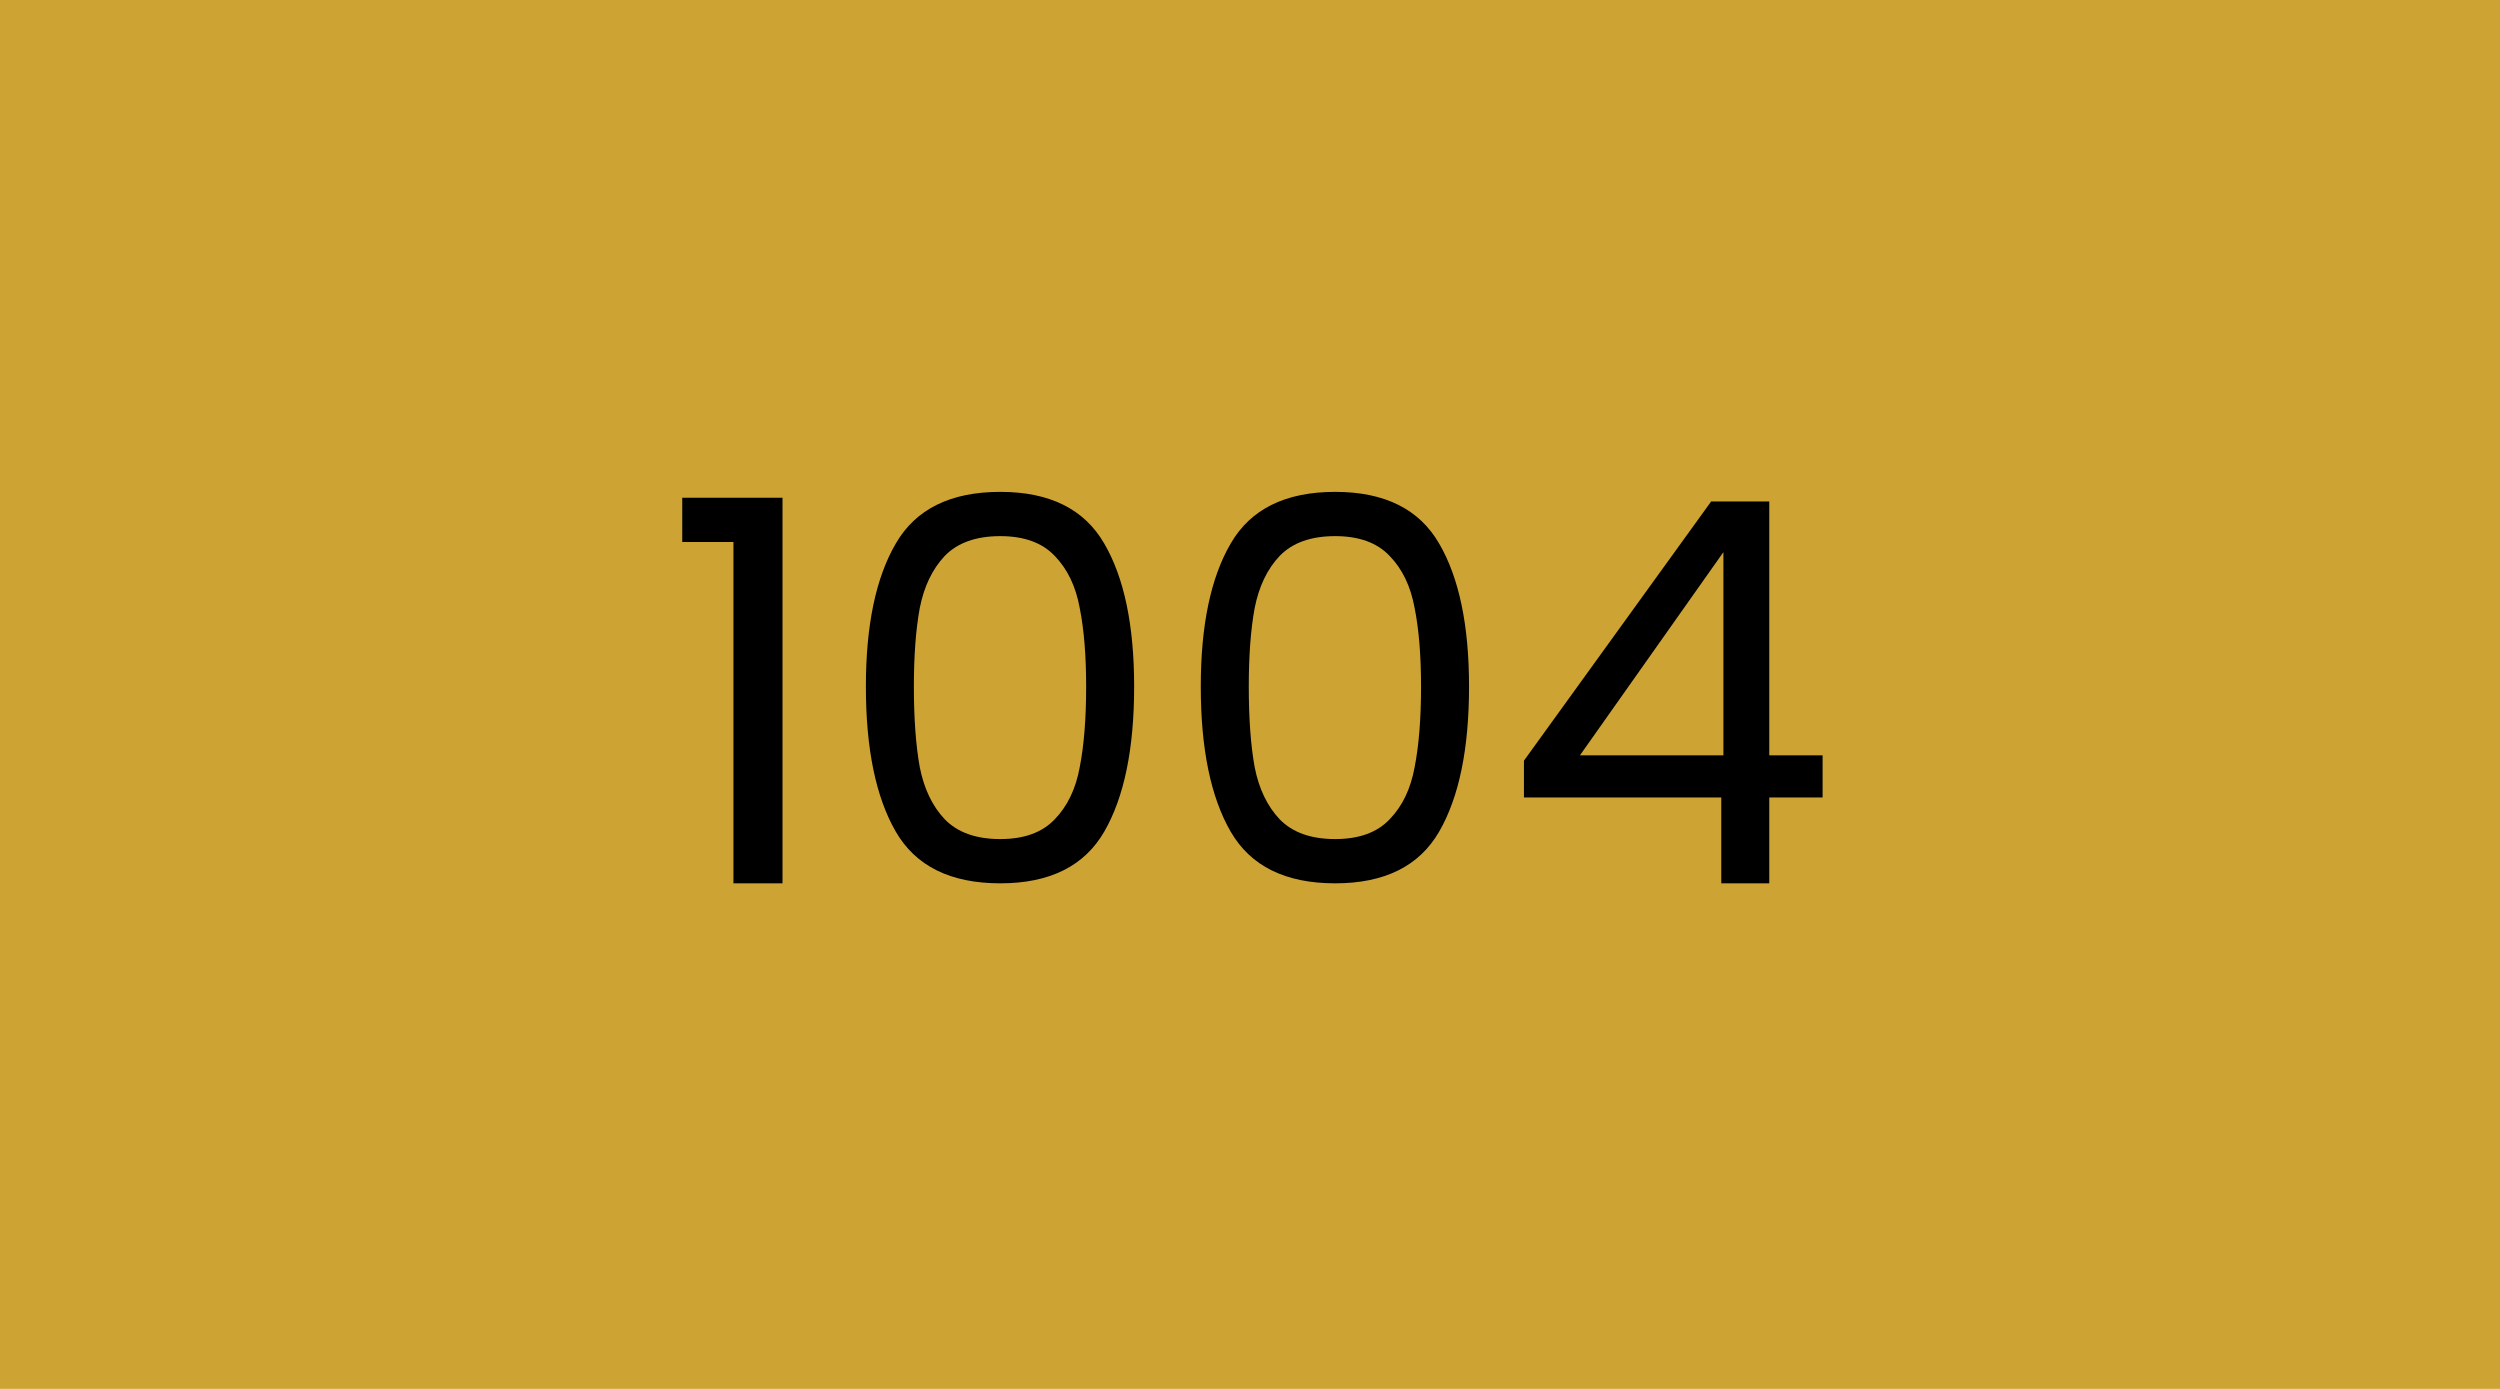 <svg width="450" height="250" viewBox="0 0 450 250" fill="none" xmlns="http://www.w3.org/2000/svg">
<rect width="450" height="250" fill="#CDA434"/>
<path d="M122.804 97.56V89.592H140.852V159H132.02V97.56H122.804ZM155.858 123.576C155.858 112.568 157.65 103.992 161.234 97.848C164.818 91.64 171.09 88.536 180.05 88.536C188.946 88.536 195.186 91.64 198.77 97.848C202.354 103.992 204.146 112.568 204.146 123.576C204.146 134.776 202.354 143.48 198.77 149.688C195.186 155.896 188.946 159 180.05 159C171.09 159 164.818 155.896 161.234 149.688C157.65 143.48 155.858 134.776 155.858 123.576ZM195.506 123.576C195.506 118.008 195.122 113.304 194.354 109.464C193.65 105.56 192.146 102.424 189.842 100.056C187.602 97.688 184.338 96.504 180.05 96.504C175.698 96.504 172.37 97.688 170.066 100.056C167.826 102.424 166.322 105.56 165.554 109.464C164.85 113.304 164.498 118.008 164.498 123.576C164.498 129.336 164.85 134.168 165.554 138.072C166.322 141.976 167.826 145.112 170.066 147.48C172.37 149.848 175.698 151.032 180.05 151.032C184.338 151.032 187.602 149.848 189.842 147.48C192.146 145.112 193.65 141.976 194.354 138.072C195.122 134.168 195.506 129.336 195.506 123.576ZM216.14 123.576C216.14 112.568 217.932 103.992 221.516 97.848C225.1 91.64 231.372 88.536 240.332 88.536C249.228 88.536 255.468 91.64 259.052 97.848C262.635 103.992 264.427 112.568 264.427 123.576C264.427 134.776 262.635 143.48 259.052 149.688C255.468 155.896 249.228 159 240.332 159C231.372 159 225.1 155.896 221.516 149.688C217.932 143.48 216.14 134.776 216.14 123.576ZM255.788 123.576C255.788 118.008 255.404 113.304 254.636 109.464C253.932 105.56 252.428 102.424 250.124 100.056C247.884 97.688 244.62 96.504 240.332 96.504C235.98 96.504 232.652 97.688 230.348 100.056C228.108 102.424 226.604 105.56 225.836 109.464C225.132 113.304 224.78 118.008 224.78 123.576C224.78 129.336 225.132 134.168 225.836 138.072C226.604 141.976 228.108 145.112 230.348 147.48C232.652 149.848 235.98 151.032 240.332 151.032C244.62 151.032 247.884 149.848 250.124 147.48C252.428 145.112 253.932 141.976 254.636 138.072C255.404 134.168 255.788 129.336 255.788 123.576ZM274.309 143.544V136.92L308.005 90.264H318.469V135.96H328.069V143.544H318.469V159H309.829V143.544H274.309ZM310.213 99.384L284.389 135.96H310.213V99.384Z" fill="black"/>
</svg>
